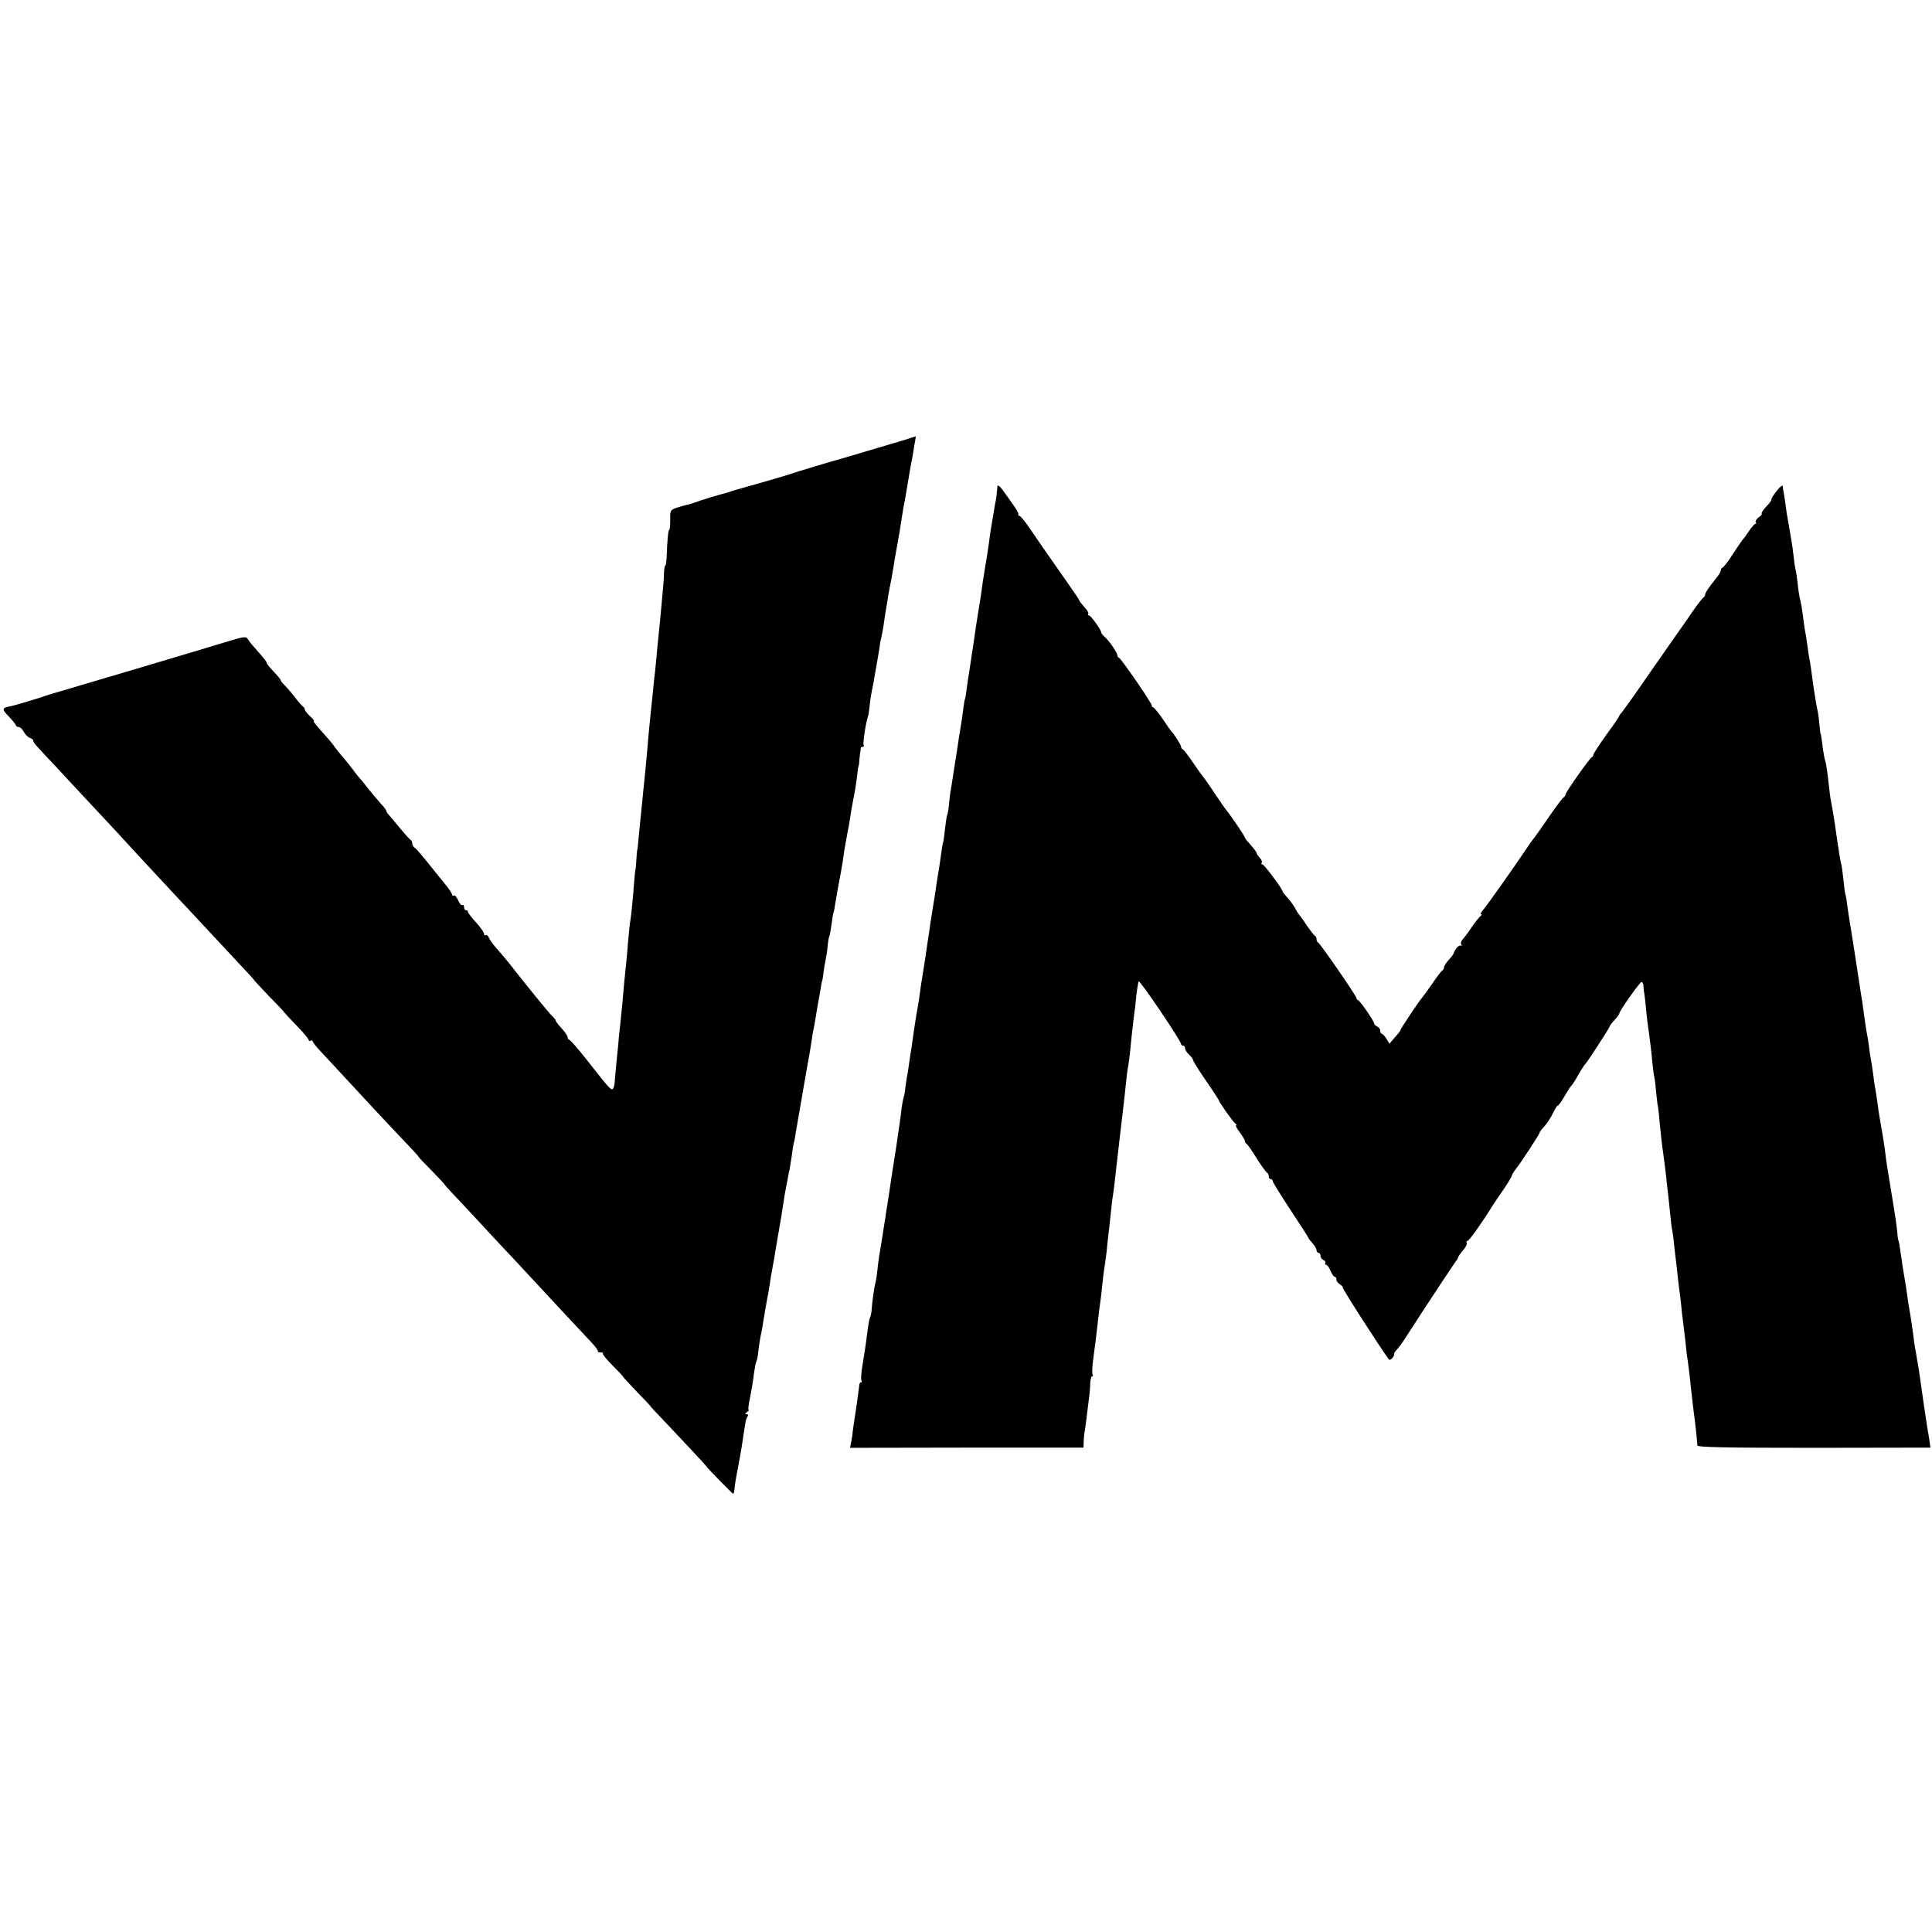 <?xml version="1.0" standalone="no"?>
<!DOCTYPE svg PUBLIC "-//W3C//DTD SVG 20010904//EN"
 "http://www.w3.org/TR/2001/REC-SVG-20010904/DTD/svg10.dtd">
<svg version="1.0" xmlns="http://www.w3.org/2000/svg"
 width="970pt" height="970pt" viewBox="0 0 970 970"
 preserveAspectRatio="xMidYMid meet">
<g transform="translate(0,970) scale(0.1,-0.1)"
fill="#000000" stroke="none">
<path d="M4550 7494 c-25 -8 -52 -16 -60 -18 -8 -2 -78 -23 -155 -46 -77 -23
-144 -43 -150 -44 -5 -1 -44 -13 -85 -25 -41 -13 -79 -24 -85 -26 -5 -1 -17
-5 -25 -8 -21 -8 -172 -52 -245 -72 -33 -9 -67 -19 -75 -22 -8 -3 -20 -7 -25
-8 -23 -5 -132 -38 -160 -49 -16 -6 -35 -11 -42 -12 -6 -1 -27 -7 -45 -13 -32
-11 -34 -13 -33 -61 0 -28 -2 -50 -5 -50 -5 0 -10 -52 -13 -137 -1 -24 -4 -43
-7 -43 -3 0 -5 -15 -6 -32 0 -29 -5 -84 -19 -233 -2 -22 -6 -62 -9 -90 -3 -27
-8 -79 -11 -115 -3 -36 -8 -78 -10 -95 -2 -16 -6 -57 -9 -90 -4 -33 -9 -85
-12 -115 -3 -30 -8 -77 -10 -105 -2 -27 -6 -72 -9 -100 -2 -27 -7 -75 -10
-105 -3 -30 -8 -75 -10 -100 -7 -64 -15 -148 -20 -200 -2 -25 -4 -45 -5 -45
-1 0 -3 -22 -5 -50 -1 -27 -4 -50 -4 -50 -1 0 -4 -22 -6 -50 -6 -80 -15 -178
-20 -206 -3 -14 -7 -59 -11 -100 -3 -40 -7 -87 -9 -104 -7 -62 -15 -152 -20
-210 -3 -33 -8 -82 -11 -110 -3 -27 -8 -68 -9 -90 -2 -22 -7 -71 -11 -110 -4
-38 -7 -80 -8 -92 -1 -12 -5 -25 -9 -30 -9 -8 -18 2 -131 146 -44 56 -84 101
-88 101 -4 0 -8 6 -8 13 0 6 -14 26 -30 44 -17 18 -30 35 -30 39 0 4 -8 14
-18 23 -14 13 -128 152 -215 264 -12 15 -39 47 -59 70 -21 23 -40 50 -44 60
-3 9 -10 15 -15 12 -5 -4 -9 0 -9 7 0 7 -18 33 -40 57 -22 24 -40 47 -40 52 0
5 -4 9 -10 9 -5 0 -10 7 -10 16 0 8 -4 13 -9 10 -5 -3 -14 8 -21 24 -7 16 -16
27 -21 24 -5 -3 -9 -1 -9 4 0 6 -16 30 -36 54 -19 23 -41 50 -47 58 -70 88
-94 116 -104 123 -7 4 -13 14 -13 22 0 7 -3 15 -7 17 -5 2 -28 28 -53 58 -25
30 -51 61 -57 68 -7 7 -13 16 -13 20 0 4 -12 21 -28 37 -15 17 -45 53 -67 80
-21 28 -42 52 -45 55 -3 3 -17 21 -31 40 -15 19 -35 45 -46 57 -11 12 -28 34
-39 48 -10 15 -28 37 -39 49 -63 71 -75 86 -69 86 4 0 -5 11 -20 25 -14 13
-26 28 -26 34 0 5 -4 11 -8 13 -4 2 -23 23 -42 48 -19 25 -43 52 -52 61 -10 9
-18 19 -18 23 0 4 -16 23 -35 43 -19 20 -35 39 -35 43 0 7 -13 23 -64 81 -13
14 -27 32 -32 41 -8 13 -20 12 -99 -12 -102 -32 -875 -261 -890 -265 -5 -1
-17 -5 -25 -8 -23 -9 -163 -51 -178 -53 -43 -8 -44 -14 -8 -51 20 -21 36 -41
36 -45 0 -4 6 -8 13 -8 8 0 20 -11 27 -25 7 -13 21 -27 31 -30 10 -4 18 -10
16 -14 -1 -4 10 -20 26 -36 15 -17 53 -58 85 -91 31 -34 102 -110 157 -169
137 -146 167 -179 265 -286 47 -50 101 -109 120 -129 19 -21 82 -88 140 -150
121 -130 148 -159 246 -264 40 -42 71 -76 69 -76 -1 0 33 -37 76 -82 44 -44
79 -82 79 -84 0 -1 27 -30 60 -64 33 -34 60 -66 60 -72 0 -5 5 -6 10 -3 6 3
10 2 10 -3 0 -5 19 -29 43 -54 75 -81 160 -172 267 -288 58 -62 131 -140 163
-173 31 -32 57 -61 57 -63 0 -2 29 -33 65 -69 36 -37 65 -68 65 -69 0 -2 19
-24 43 -49 23 -24 83 -88 132 -141 50 -54 110 -119 135 -145 25 -26 74 -79
110 -118 36 -38 112 -121 170 -183 58 -62 124 -133 146 -156 23 -24 39 -46 36
-49 -3 -3 3 -5 13 -5 10 0 16 -3 12 -6 -3 -3 19 -30 49 -60 30 -30 54 -56 54
-58 0 -2 31 -35 69 -75 38 -39 68 -71 67 -71 -2 0 24 -28 58 -63 64 -67 226
-240 226 -243 0 -4 128 -134 131 -134 3 0 6 12 7 27 1 16 9 64 18 108 8 44 17
93 19 108 4 29 16 105 19 122 1 6 5 16 9 23 5 7 3 12 -5 12 -9 0 -9 3 2 10 8
5 12 10 9 10 -4 0 -1 29 7 64 7 35 16 87 19 117 4 29 9 57 12 62 3 5 7 23 9
40 4 39 11 84 18 113 2 12 7 39 10 60 7 41 16 96 23 129 2 11 6 36 9 55 2 19
7 46 10 60 2 14 6 36 9 50 2 14 11 68 20 120 17 96 18 103 29 175 3 22 8 51
11 65 3 14 7 37 10 52 2 15 6 35 9 45 2 10 7 41 11 68 3 28 8 57 10 65 3 8 7
29 9 45 5 28 7 45 22 128 3 17 7 41 9 52 3 21 22 126 30 172 8 44 15 85 20
118 2 17 6 41 9 55 3 13 8 40 11 60 3 20 7 45 9 55 4 22 19 104 21 120 1 6 3
12 4 15 1 3 4 21 6 40 2 19 7 46 10 60 3 14 8 44 10 67 2 24 6 46 8 50 3 5 8
33 12 63 4 30 8 57 10 60 2 3 6 24 9 46 4 22 9 51 11 64 9 46 27 145 29 165 2
20 15 94 22 130 3 11 7 36 10 55 7 49 13 81 18 106 10 49 18 101 21 134 2 19
5 35 6 35 1 0 3 16 4 35 2 19 4 37 5 40 1 3 2 8 1 13 0 4 4 7 10 7 5 0 8 4 5
9 -5 8 10 108 21 141 3 8 7 33 9 55 2 22 6 51 9 65 3 14 8 39 11 55 6 35 13
79 20 115 2 14 6 39 9 55 2 17 6 41 10 55 3 14 8 41 11 60 3 19 6 44 8 55 2
11 6 38 10 60 3 23 9 52 11 65 7 32 15 77 21 115 2 17 11 66 19 110 8 44 17
98 20 120 7 46 13 81 19 110 4 24 18 102 22 130 2 11 5 31 8 45 3 13 8 40 11
60 3 20 7 46 10 58 2 12 3 22 2 21 -1 0 -22 -7 -47 -15z"/>
<path d="M5008 7259 c-5 -54 -7 -67 -12 -89 -2 -14 -7 -41 -10 -60 -3 -19 -8
-46 -10 -60 -3 -14 -7 -45 -10 -70 -6 -44 -10 -70 -22 -140 -3 -19 -8 -48 -10
-63 -5 -41 -14 -100 -18 -122 -2 -11 -9 -56 -16 -100 -6 -44 -13 -91 -15 -105
-3 -14 -7 -43 -10 -65 -3 -22 -8 -51 -10 -65 -3 -14 -7 -47 -11 -74 -3 -28 -7
-52 -9 -55 -2 -3 -6 -30 -10 -60 -4 -30 -8 -61 -10 -70 -1 -9 -6 -36 -10 -61
-12 -83 -16 -105 -20 -130 -10 -67 -18 -117 -21 -135 -3 -11 -6 -41 -9 -68 -2
-26 -6 -50 -8 -55 -3 -4 -8 -36 -12 -72 -4 -36 -8 -67 -10 -70 -2 -3 -6 -29
-10 -59 -4 -30 -9 -63 -11 -75 -4 -22 -10 -58 -19 -123 -3 -21 -10 -63 -15
-93 -5 -30 -12 -75 -15 -100 -4 -25 -13 -85 -20 -135 -23 -141 -25 -158 -29
-190 -2 -16 -9 -57 -15 -90 -5 -33 -13 -80 -16 -105 -3 -25 -8 -56 -10 -70 -3
-14 -7 -43 -10 -65 -3 -22 -7 -53 -11 -70 -3 -16 -7 -43 -9 -60 -1 -16 -5 -37
-8 -45 -3 -8 -8 -35 -11 -60 -2 -25 -14 -106 -25 -180 -22 -142 -27 -170 -36
-235 -3 -22 -8 -51 -10 -65 -3 -14 -7 -43 -10 -65 -4 -22 -10 -65 -15 -95 -16
-96 -19 -114 -25 -169 -3 -30 -8 -57 -9 -60 -4 -7 -18 -102 -20 -141 -1 -14
-5 -30 -8 -35 -3 -6 -8 -34 -12 -63 -8 -67 -15 -113 -27 -185 -5 -31 -7 -62
-4 -67 3 -6 2 -10 -2 -10 -5 0 -9 -8 -9 -17 -1 -10 -8 -63 -16 -118 -9 -55
-16 -107 -17 -115 0 -8 -3 -29 -7 -47 l-6 -32 586 1 586 0 1 27 c0 14 2 33 3
41 2 8 6 40 10 70 4 30 10 78 13 105 4 28 7 65 7 83 1 17 5 32 9 32 5 0 6 4 3
9 -4 5 -2 40 3 78 10 71 20 154 26 213 2 19 6 51 9 70 3 19 8 62 11 95 3 33 8
69 10 80 2 11 7 47 11 80 3 33 7 71 9 85 2 14 6 54 10 90 4 36 8 76 10 90 3
14 7 50 11 80 7 62 9 83 18 158 3 28 9 76 12 105 7 56 8 69 19 162 13 125 15
141 20 165 2 14 7 50 10 80 5 57 13 123 19 175 3 17 8 59 11 95 4 36 10 69 12
73 5 9 213 -299 213 -315 0 -4 5 -8 10 -8 6 0 10 -6 10 -13 0 -8 9 -22 20 -32
11 -10 20 -22 20 -27 0 -5 29 -52 65 -104 36 -52 65 -97 65 -99 0 -8 73 -111
83 -117 7 -4 8 -8 3 -8 -4 0 3 -15 18 -34 14 -19 26 -39 26 -44 0 -6 4 -12 8
-14 4 -1 27 -34 51 -73 24 -38 48 -71 53 -73 4 -2 8 -10 8 -18 0 -8 5 -14 10
-14 6 0 10 -5 10 -10 0 -6 41 -71 90 -146 50 -75 90 -138 90 -140 0 -3 9 -14
20 -26 11 -12 20 -28 20 -35 0 -7 5 -13 10 -13 6 0 10 -7 10 -15 0 -9 7 -18
15 -21 8 -4 12 -10 9 -15 -3 -5 -1 -9 4 -9 5 0 15 -13 22 -30 7 -16 16 -30 21
-30 5 0 9 -7 9 -15 0 -7 8 -18 18 -24 9 -5 15 -12 14 -16 -3 -5 188 -302 231
-360 7 -9 29 15 27 30 0 3 6 12 14 20 8 8 30 38 48 67 94 146 238 364 247 375
6 7 11 15 11 19 0 3 11 20 25 36 14 16 23 34 19 39 -3 5 -1 9 4 9 8 0 74 93
127 179 6 9 29 44 53 78 23 34 42 65 42 70 0 4 9 19 20 33 25 31 120 176 120
184 0 3 10 16 23 30 13 14 32 43 43 65 10 23 22 41 26 41 3 0 19 21 34 48 15
26 30 49 34 52 4 3 20 28 35 55 16 28 32 52 36 55 8 7 115 172 120 185 1 6 13
21 26 35 13 14 23 28 23 32 0 12 103 158 112 158 4 0 8 -8 9 -17 0 -10 2 -25
3 -33 2 -8 7 -46 10 -85 4 -38 9 -83 12 -100 11 -80 14 -104 19 -160 3 -33 8
-71 11 -84 3 -13 7 -47 9 -75 3 -28 6 -60 9 -71 2 -11 7 -54 10 -95 4 -41 11
-106 17 -144 5 -38 12 -92 15 -120 2 -28 7 -64 9 -81 2 -16 6 -59 10 -95 3
-36 8 -75 11 -88 2 -12 7 -44 9 -70 3 -26 7 -65 10 -87 3 -22 7 -62 10 -90 3
-27 8 -66 11 -86 2 -20 7 -59 9 -85 3 -27 8 -67 11 -89 3 -22 7 -58 9 -80 2
-22 6 -53 9 -70 4 -28 8 -60 22 -190 3 -27 7 -61 9 -75 4 -23 15 -126 17 -157
1 -9 136 -12 586 -12 l584 1 -6 42 c-4 24 -9 54 -11 67 -5 32 -27 179 -30 204
-8 61 -17 116 -26 165 -6 30 -12 72 -14 94 -3 21 -9 64 -14 95 -6 31 -13 76
-16 101 -3 25 -10 68 -15 95 -5 28 -12 75 -16 105 -8 56 -10 68 -13 73 -1 1
-4 18 -5 37 -4 39 -10 84 -32 215 -17 101 -24 146 -29 190 -3 29 -21 138 -29
180 -2 11 -7 45 -11 75 -4 30 -9 64 -12 75 -2 11 -5 34 -7 51 -2 17 -7 51 -11
75 -5 24 -9 53 -10 64 -1 11 -5 36 -8 55 -7 34 -14 82 -23 149 -2 19 -6 46 -9
60 -2 14 -16 103 -30 196 -15 94 -28 181 -31 195 -2 14 -7 45 -10 69 -3 25 -7
47 -9 51 -2 3 -6 37 -10 75 -4 39 -9 72 -10 75 -2 3 -6 26 -10 50 -4 25 -8 54
-10 65 -2 11 -8 55 -14 97 -7 42 -14 87 -17 100 -5 24 -8 47 -18 138 -4 30 -9
62 -12 70 -3 8 -8 33 -11 55 -3 22 -6 49 -8 60 -1 11 -3 20 -4 20 -1 0 -4 20
-6 45 -2 25 -6 54 -8 65 -6 24 -18 97 -22 128 -12 89 -17 124 -20 137 -2 8 -7
38 -10 65 -4 28 -8 57 -10 65 -2 8 -7 38 -10 65 -8 64 -13 91 -19 113 -2 9 -8
44 -11 77 -4 32 -8 62 -10 65 -1 3 -6 30 -9 61 -4 31 -8 65 -10 75 -2 11 -7
39 -11 64 -4 25 -9 54 -11 65 -3 11 -6 38 -9 60 -3 22 -7 49 -9 60 -3 11 -5
26 -5 34 -1 8 -15 -3 -31 -24 -17 -21 -28 -40 -26 -42 2 -3 -9 -19 -25 -35
-16 -17 -27 -33 -24 -36 3 -3 -4 -12 -15 -19 -11 -8 -18 -19 -15 -24 4 -5 3
-9 -2 -9 -4 0 -19 -17 -33 -38 -14 -20 -27 -39 -31 -42 -3 -3 -25 -35 -49 -72
-24 -38 -48 -68 -52 -68 -4 0 -8 -6 -8 -12 0 -7 -10 -25 -23 -40 -35 -43 -58
-77 -56 -84 0 -4 -3 -10 -8 -13 -5 -3 -30 -35 -55 -71 -24 -36 -86 -123 -136
-195 -50 -71 -117 -168 -149 -214 -32 -46 -64 -89 -70 -97 -7 -7 -13 -15 -13
-18 0 -3 -29 -46 -65 -95 -36 -50 -65 -95 -65 -100 0 -5 -4 -11 -8 -13 -11 -4
-132 -176 -132 -187 0 -5 -4 -11 -8 -13 -5 -1 -40 -48 -78 -103 -37 -55 -71
-102 -74 -105 -3 -3 -20 -26 -37 -52 -65 -97 -197 -284 -216 -305 -11 -13 -16
-23 -11 -23 5 0 4 -4 -2 -8 -5 -4 -26 -29 -45 -57 -18 -27 -40 -56 -47 -63 -7
-8 -9 -19 -5 -25 3 -7 3 -9 -2 -5 -8 7 -29 -15 -36 -37 -1 -5 -13 -21 -26 -35
-13 -14 -23 -30 -23 -37 0 -6 -4 -13 -8 -15 -4 -1 -28 -32 -52 -68 -25 -36
-48 -67 -51 -70 -9 -8 -110 -159 -108 -162 1 -2 -11 -18 -27 -35 l-28 -33 -15
25 c-9 14 -19 25 -23 25 -5 0 -8 7 -8 15 0 9 -7 18 -15 21 -8 4 -15 10 -15 14
0 12 -70 114 -81 118 -5 2 -9 7 -9 12 0 10 -182 274 -192 278 -5 2 -8 10 -8
17 0 7 -4 15 -8 17 -5 2 -23 26 -42 53 -18 28 -36 52 -39 55 -3 3 -12 17 -19
31 -8 15 -25 38 -38 52 -13 14 -24 28 -24 31 0 12 -93 136 -101 136 -6 0 -8 4
-4 9 3 5 -2 16 -10 24 -8 9 -15 18 -15 22 0 6 -13 23 -42 56 -10 10 -18 22
-18 25 0 6 -81 125 -91 134 -3 3 -30 41 -59 85 -29 44 -56 82 -59 85 -3 3 -26
34 -50 70 -25 36 -48 67 -53 68 -4 2 -8 8 -8 13 0 9 -36 65 -50 79 -3 3 -23
31 -44 63 -22 31 -43 57 -48 57 -4 0 -7 4 -5 8 2 9 -153 235 -165 240 -5 2 -8
8 -8 13 0 12 -39 69 -63 91 -10 9 -18 19 -18 22 2 11 -52 86 -61 86 -5 0 -7 4
-4 8 3 5 -6 20 -20 35 -13 14 -24 28 -24 31 0 3 -28 45 -62 93 -64 91 -132
188 -195 281 -20 28 -40 52 -44 52 -5 0 -8 4 -6 9 1 5 -11 26 -26 47 -15 22
-39 54 -52 73 -15 20 -26 29 -27 20z"/>
</g>
</svg>
